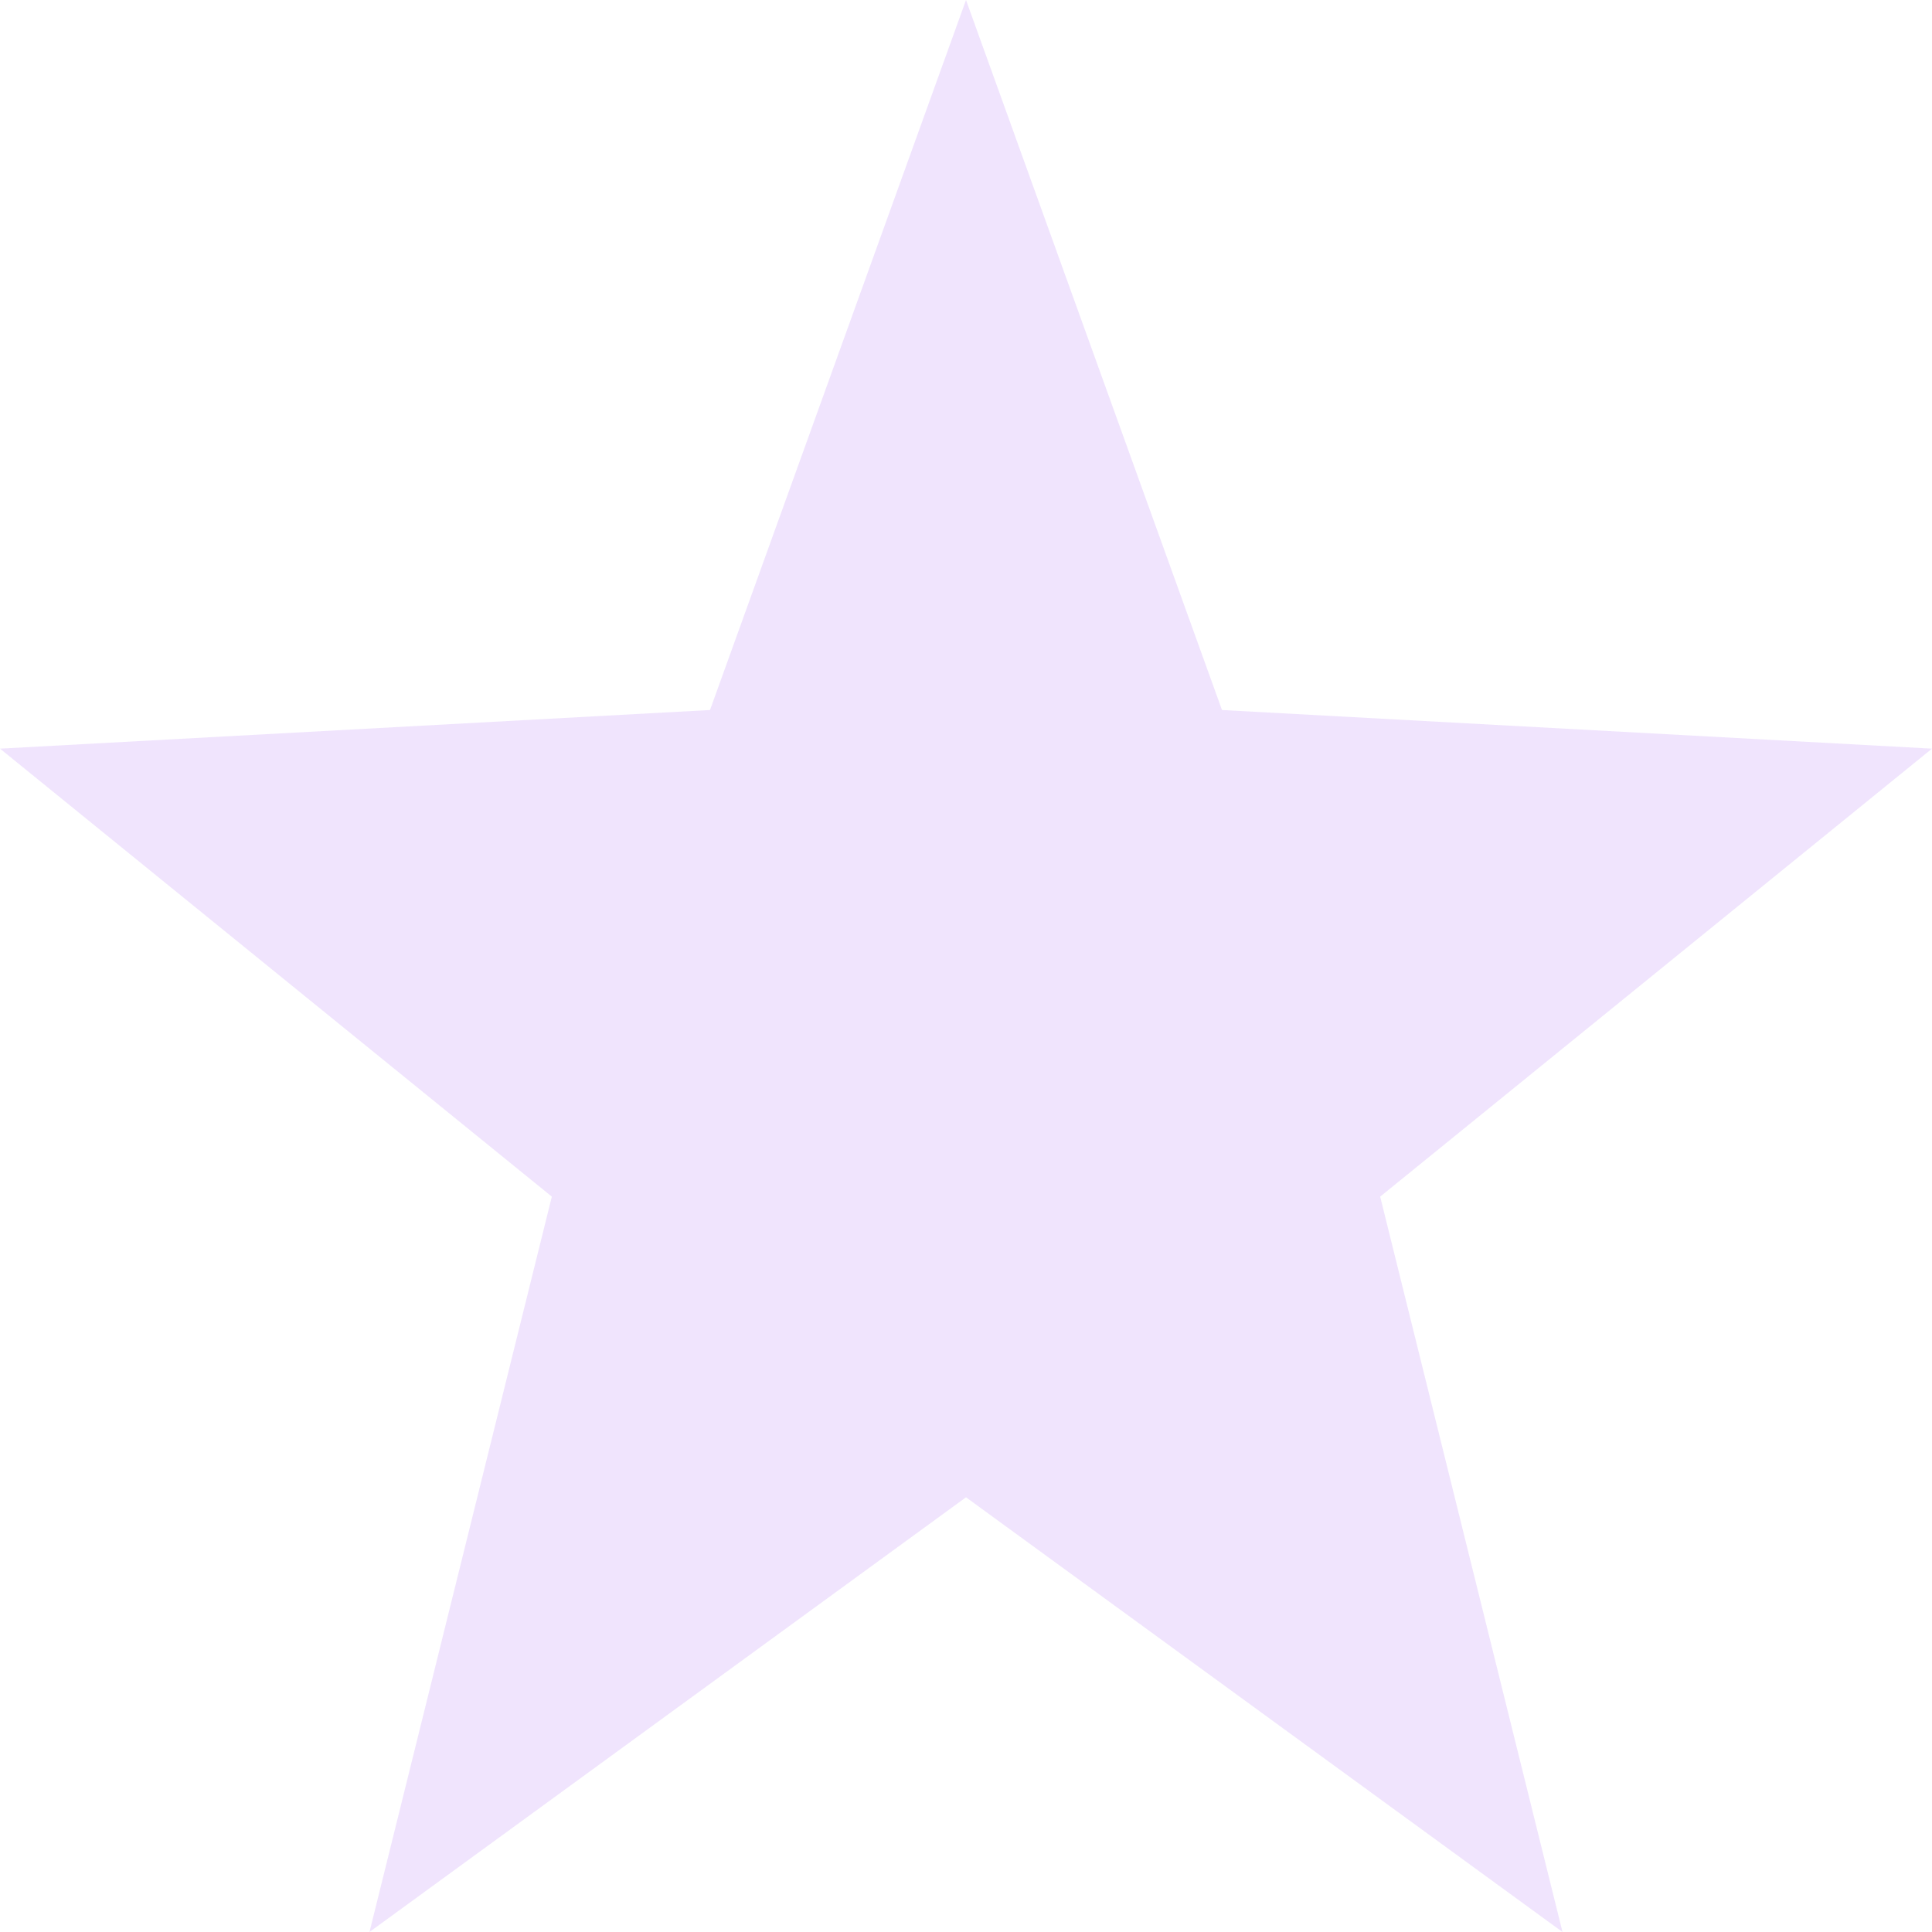 <svg xmlns="http://www.w3.org/2000/svg" width="16" height="16" version="1.1">
 <path style="fill:#CBA6F7;opacity:0.3" d="M 8,0 5.88,5.88 0,6.2 4.57,9.91 3.06,16 8,12.4 12.94,16 11.43,9.91 16,6.2 10.12,5.88 Z"/>
</svg>
